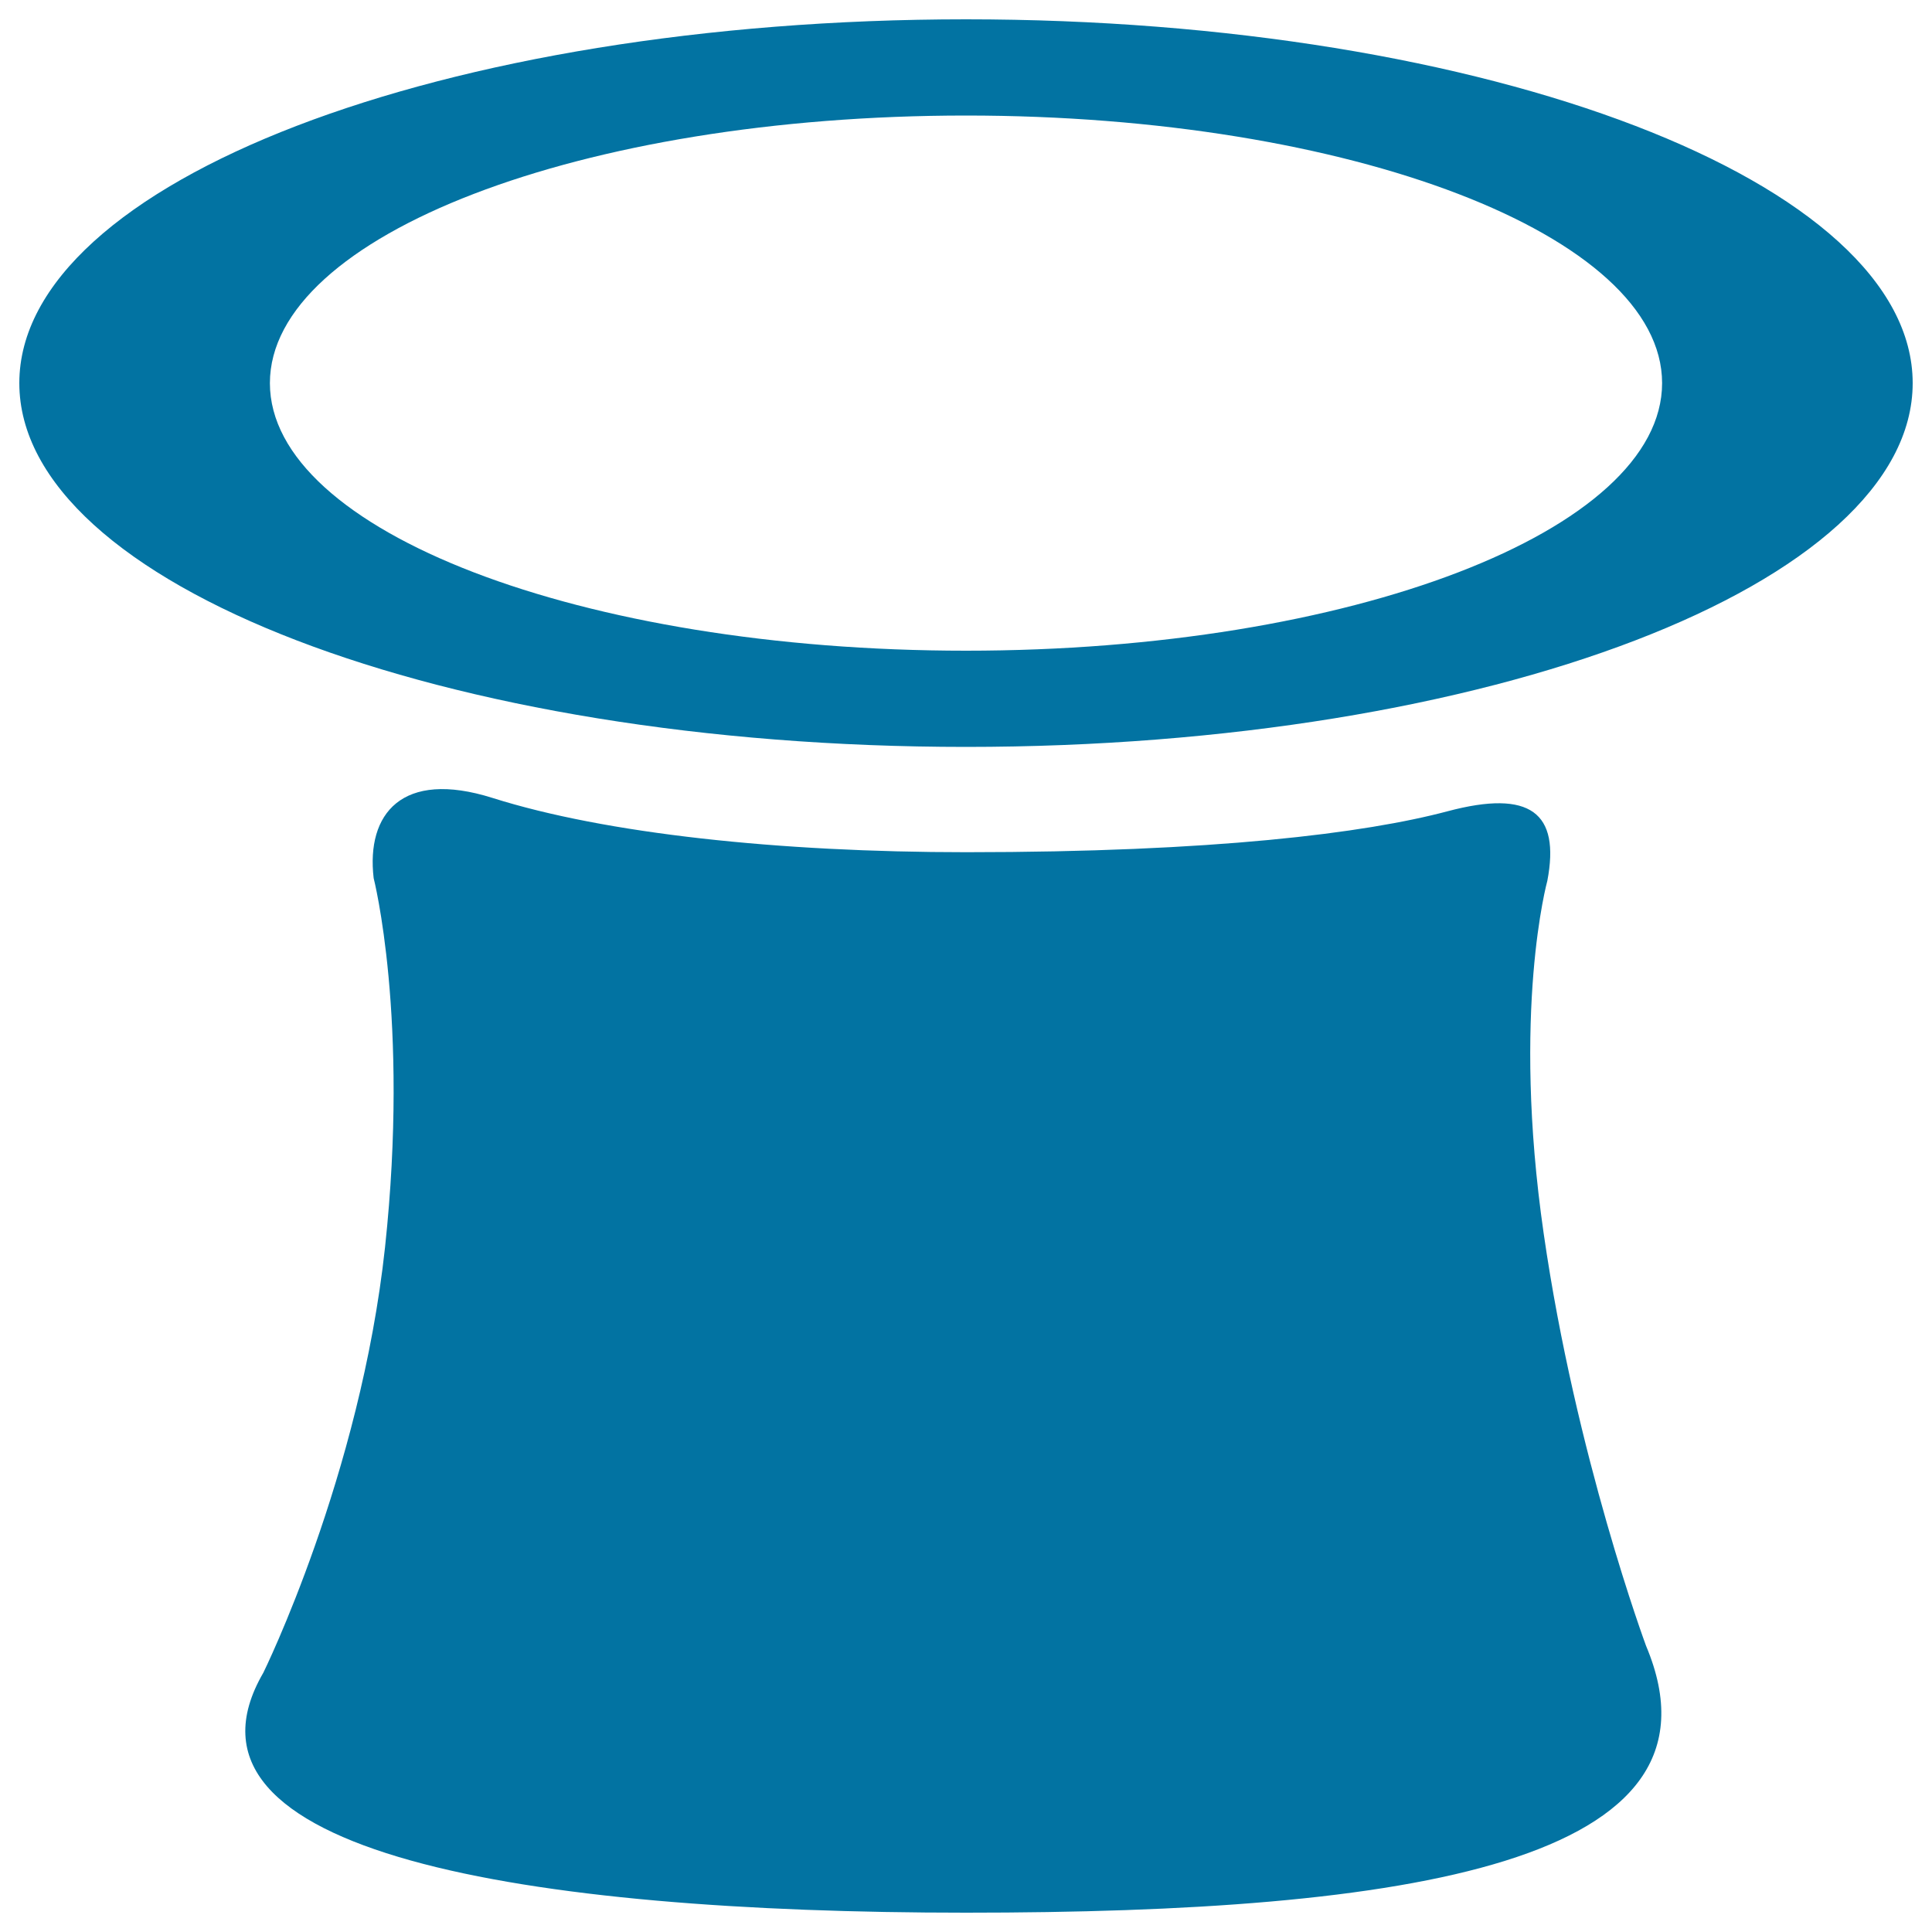 <svg xmlns="http://www.w3.org/2000/svg" viewBox="0 0 1000 1000" style="fill:#0273a2">
<title>Magic Hat SVG icon</title>
<path d="M860.3,198.3c0,76.5-161.3,138.5-360.3,138.5c-199,0-360.3-62-360.3-138.5C139.7,121.8,301,59.8,500,59.8C699,59.8,860.3,121.8,860.3,198.3z M500,10C229.4,10,10,94.3,10,198.3s219.4,188.3,490,188.3c270.6,0,490-84.3,490-188.3S770.6,10,500,10z"/><path d="M852,851.9C899.4,964.4,727.4,990,500,990c-227.4,0-418-30.7-363.7-124.2c0,0,50.2-101.8,63-220.3c12.7-118.5-5.9-191-5.9-191c-3.9-33.2,14.6-56.3,61.5-41.5c58.5,18.5,148.3,28.1,245.2,28.1c128,0,206.3-9.8,249.2-21.2c42.9-11.4,58.3,0.8,51.6,36c0,0-18.6,67.1-1.9,182.5C815.6,753.8,852,851.9,852,851.9z"/>
</svg>